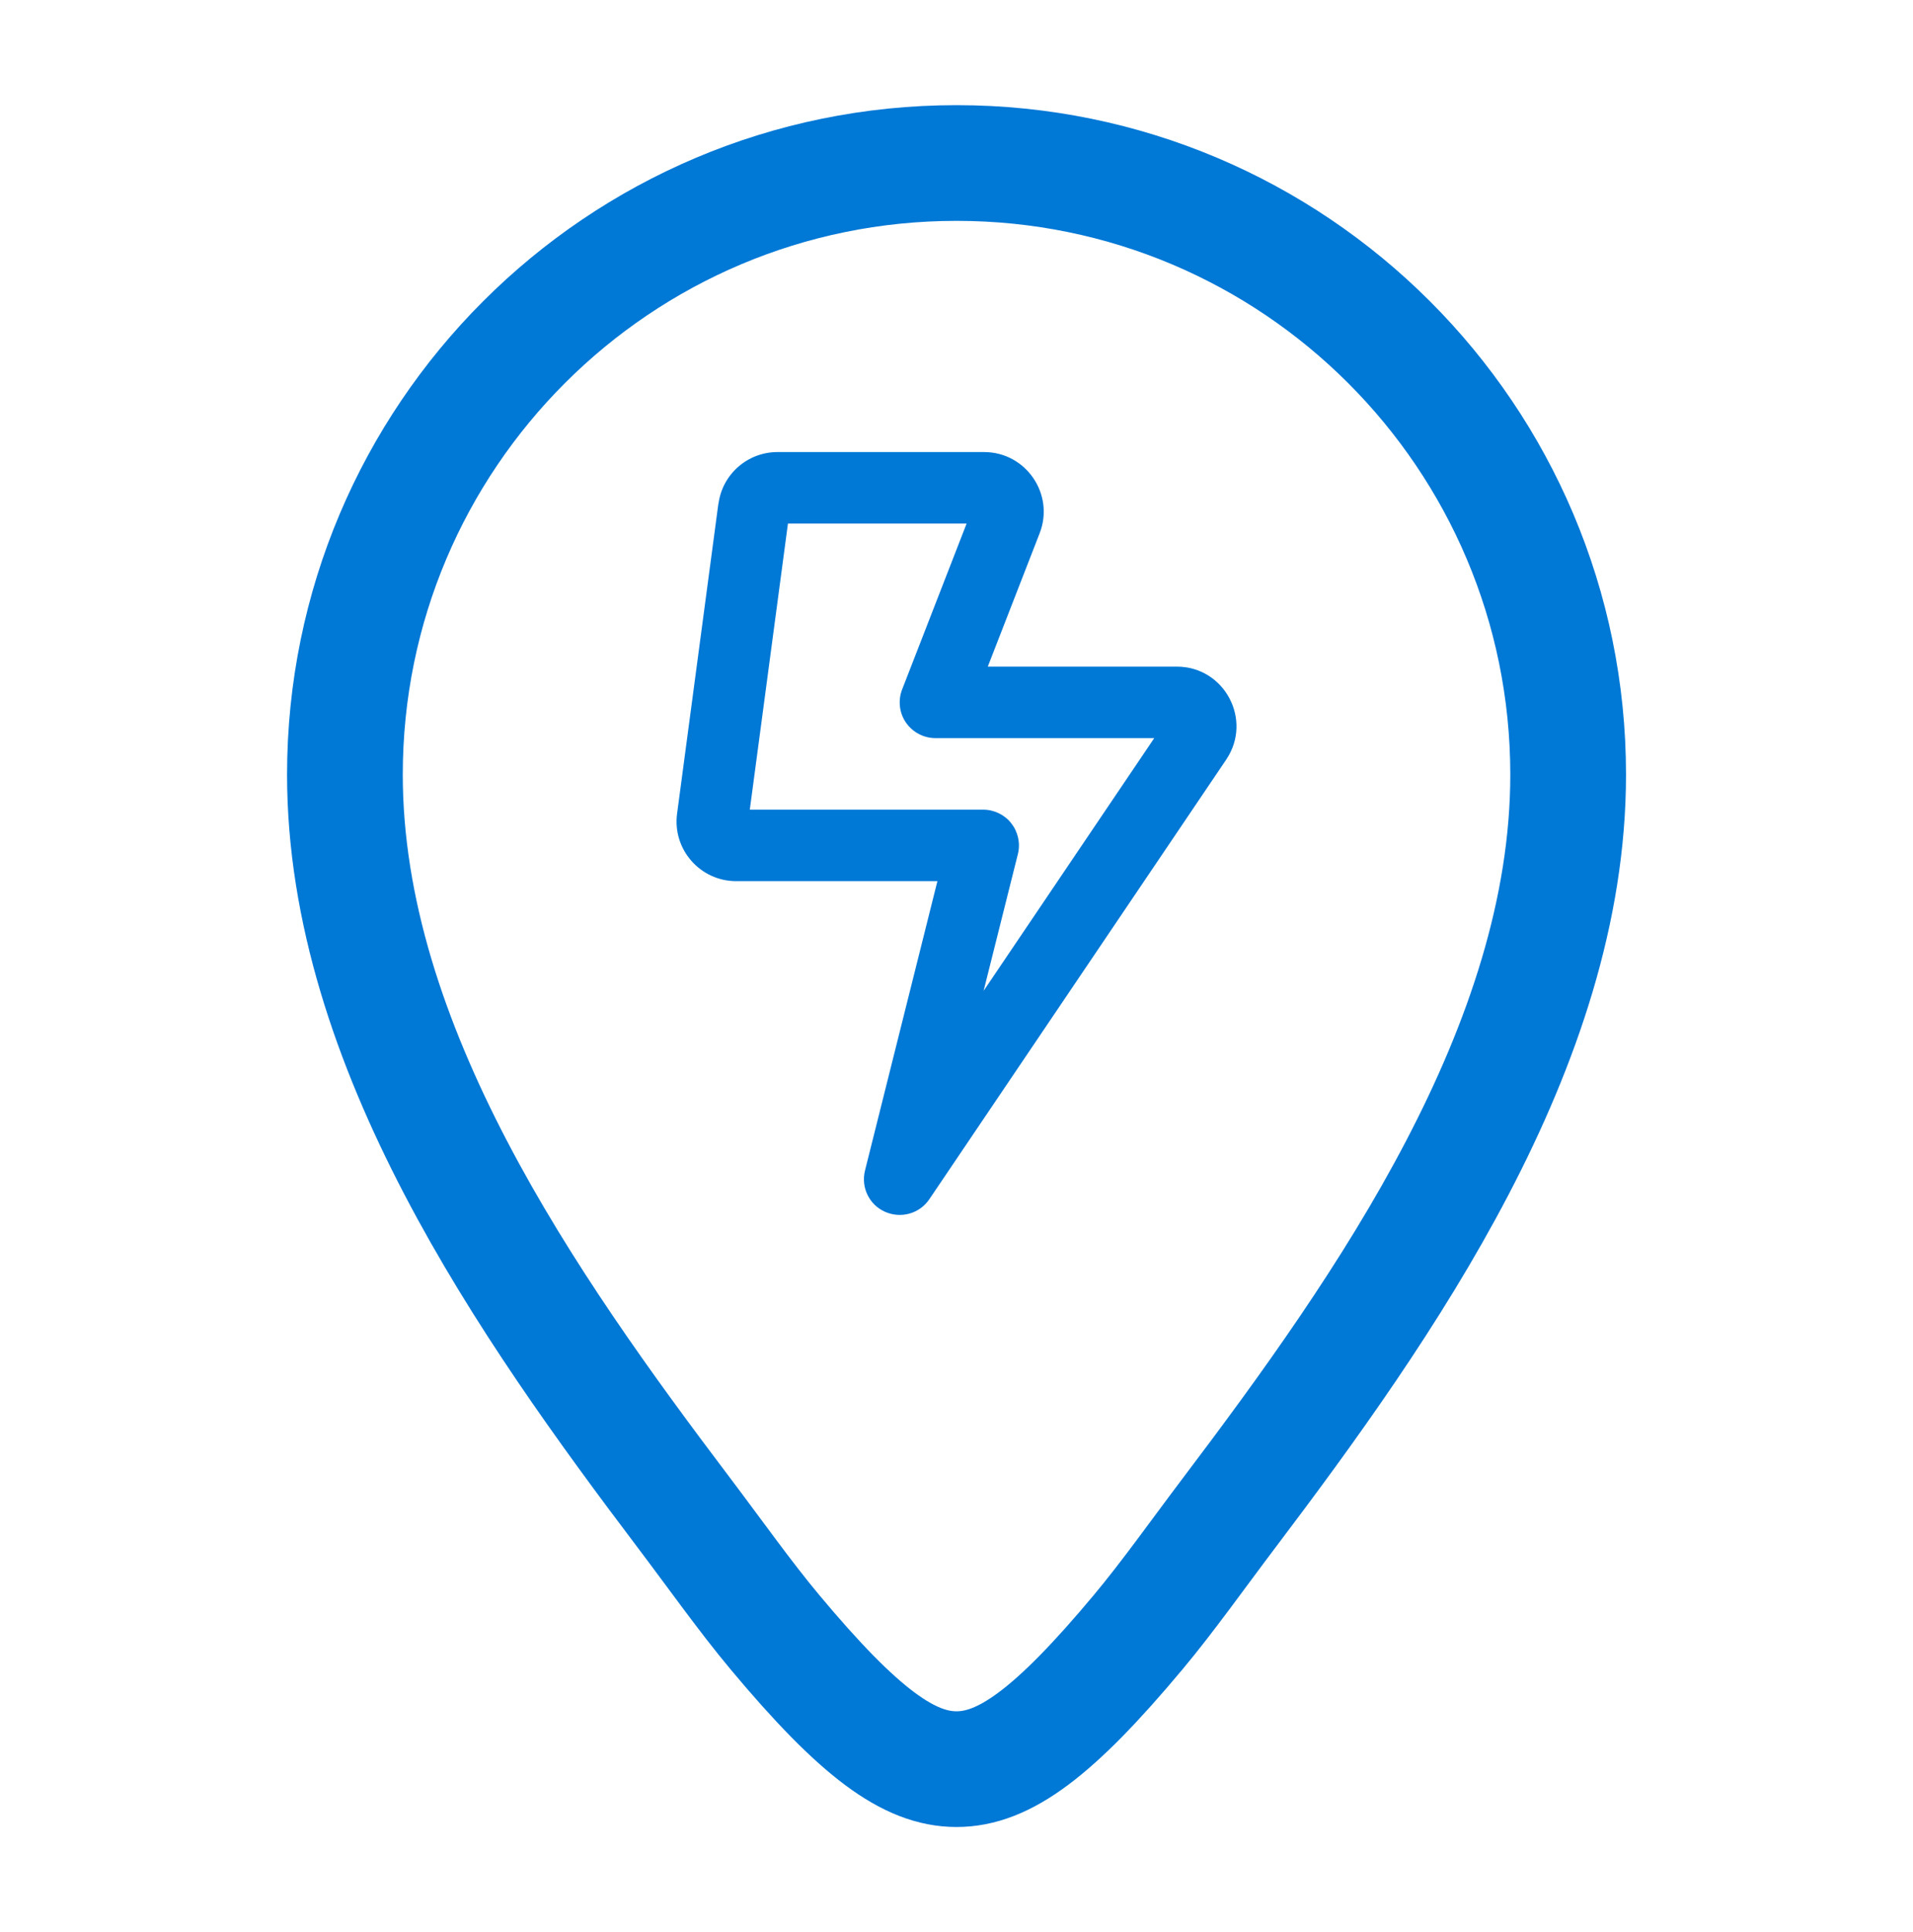 <?xml version="1.0" encoding="UTF-8"?>
<svg id="Ebene_1" data-name="Ebene 1" xmlns="http://www.w3.org/2000/svg" viewBox="0 0 826.61 834.94">
  <defs>
    <style>
      .cls-1 {
        fill: none;
        stroke: #0078d6;
        stroke-miterlimit: 10;
        stroke-width: 50px;
      }

      .cls-2 {
        fill: #0078d6;
      }
    </style>
  </defs>
  <path class="cls-1" d="M413.31,70.44c145.96,0,264.29,118.33,264.29,264.29,0,117.2-78.98,229.71-146.4,318.9-13.8,18.26-26.39,36.11-39.3,51.57-36.64,43.9-58.12,59.3-78.58,59.3s-41.94-15.4-78.58-59.3c-12.91-15.46-25.5-33.31-39.3-51.57-67.43-89.19-146.4-201.7-146.4-318.9,0-145.96,118.33-264.29,264.29-264.29Z"/>
  <path class="cls-2" d="M340.47,226.25l-16.48,123.63h100.84c4.76,0,9.27,2.19,12.17,5.92,2.9,3.73,3.99,8.63,2.83,13.26l-14.81,59.11,73.73-109.21h-94.53c-5.09,0-9.85-2.51-12.75-6.7-2.9-4.19-3.48-9.59-1.67-14.29l27.88-71.73h-77.2ZM310.46,217.69c1.67-12.81,12.62-22.34,25.5-22.34h89.25c18.09,0,30.59,18.22,24.02,35.09l-22.41,57.63h81.65c20.67,0,32.9,23.05,21.38,40.18l-128.27,189.95c-4.19,6.25-12.23,8.5-19.12,5.47-6.89-3.03-10.5-10.56-8.69-17.84l31.29-125.05h-86.93c-15.58,0-27.62-13.72-25.56-29.17l17.84-133.93h.06Z"/>
</svg>